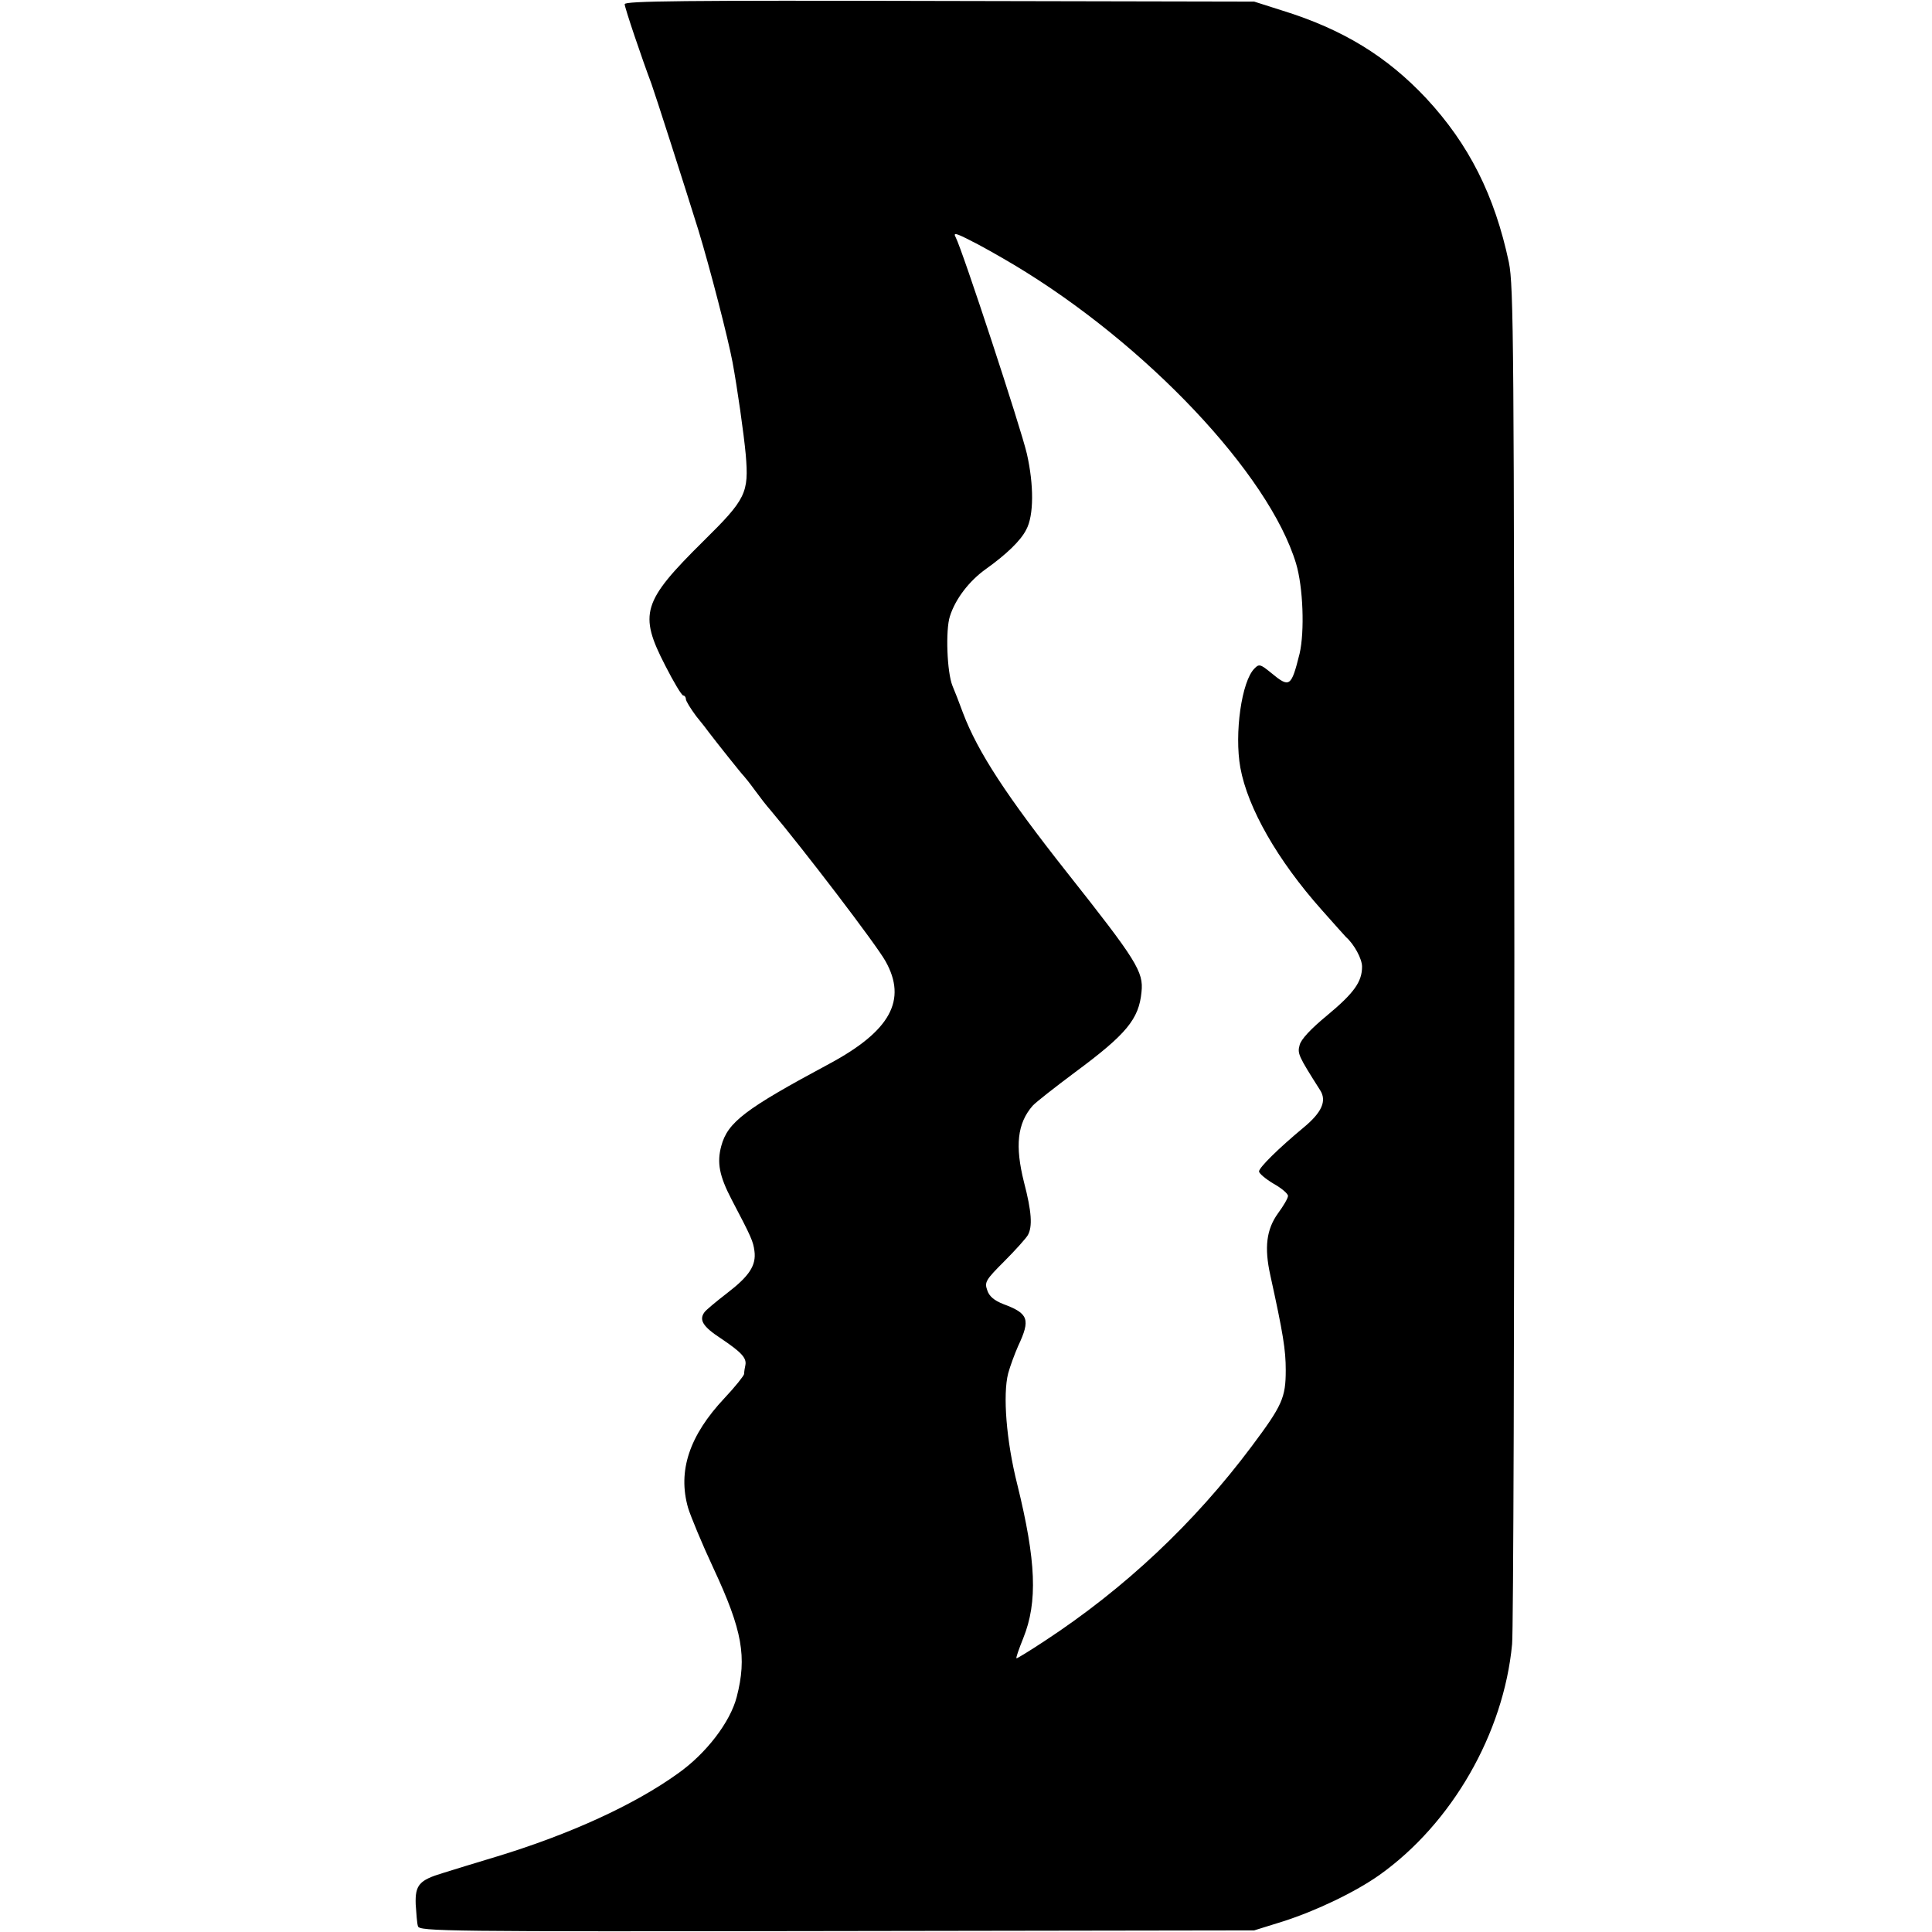 <?xml version="1.0" standalone="no"?>
<!DOCTYPE svg PUBLIC "-//W3C//DTD SVG 20010904//EN"
 "http://www.w3.org/TR/2001/REC-SVG-20010904/DTD/svg10.dtd">
<svg version="1.0" xmlns="http://www.w3.org/2000/svg"
 width="600pt" height="600pt" viewBox="0 0 600 600"
 preserveAspectRatio="xMidYMid meet">
<g transform="translate(0,600) scale(0.1,-0.1)"
fill="#000000" stroke="none">
<path d="M1940 5987 c0 -11 54 -170 83 -247 10 -27 105 -323 146 -455 36 -118
92 -335 106 -410 15 -81 35 -222 41 -287 10 -119 1 -138 -132 -269 -189 -187
-201 -225 -118 -386 26 -51 51 -93 56 -93 4 0 8 -5 8 -11 0 -6 15 -30 32 -53
18 -22 36 -45 40 -51 22 -29 103 -131 108 -135 3 -3 19 -23 35 -45 16 -22 37
-49 47 -60 102 -121 329 -418 358 -470 68 -121 15 -217 -175 -319 -261 -140
-315 -181 -335 -255 -14 -52 -6 -93 32 -166 62 -118 67 -130 71 -160 6 -45
-16 -78 -85 -131 -35 -27 -66 -53 -70 -59 -18 -24 -5 -45 50 -81 64 -43 81
-61 77 -83 -2 -9 -4 -21 -4 -28 -1 -6 -28 -40 -61 -75 -109 -116 -146 -226
-113 -341 8 -26 43 -111 79 -188 90 -193 104 -275 72 -399 -20 -78 -95 -176
-183 -238 -135 -97 -334 -188 -560 -257 -66 -20 -142 -43 -170 -52 -73 -22
-86 -37 -84 -97 2 -28 4 -59 7 -68 4 -16 81 -17 1301 -15 l1296 2 90 28 c103
33 224 91 299 144 225 160 386 440 412 717 4 39 7 1002 7 2141 -1 1891 -2
2077 -17 2150 -44 208 -124 367 -257 510 -122 130 -259 214 -446 272 l-88 28
-977 2 c-795 2 -978 0 -978 -10z m1210 -810 c409 -245 791 -649 875 -927 22
-73 27 -211 11 -280 -26 -104 -31 -107 -88 -60 -33 27 -38 29 -52 14 -40 -39
-63 -202 -44 -308 23 -126 116 -288 252 -441 39 -44 73 -82 76 -85 26 -23 50
-68 50 -92 0 -47 -25 -82 -108 -151 -51 -42 -82 -75 -86 -93 -7 -26 -4 -33 64
-140 21 -33 5 -69 -52 -116 -77 -64 -138 -124 -138 -136 0 -6 20 -23 45 -38
25 -14 45 -31 45 -38 0 -7 -14 -31 -31 -54 -36 -50 -43 -106 -24 -192 40 -182
48 -232 48 -295 0 -86 -11 -110 -106 -237 -178 -238 -395 -442 -644 -605 -44
-29 -83 -53 -86 -53 -3 0 7 28 21 63 45 112 40 239 -19 478 -34 135 -45 278
-28 344 6 22 20 60 31 85 39 83 32 101 -46 130 -28 11 -44 24 -50 43 -9 25 -5
32 53 90 35 35 67 71 73 81 15 27 12 73 -12 165 -28 112 -21 182 27 237 10 11
70 58 133 105 158 117 197 164 205 248 7 63 -15 98 -231 371 -188 238 -277
374 -323 495 -12 33 -27 71 -33 85 -17 42 -22 173 -8 216 17 54 60 110 112
147 63 45 108 88 125 122 24 44 24 139 2 236 -18 78 -200 632 -221 672 -8 15
-1 14 44 -9 29 -14 91 -49 138 -77z"/>
</g>
</svg>
